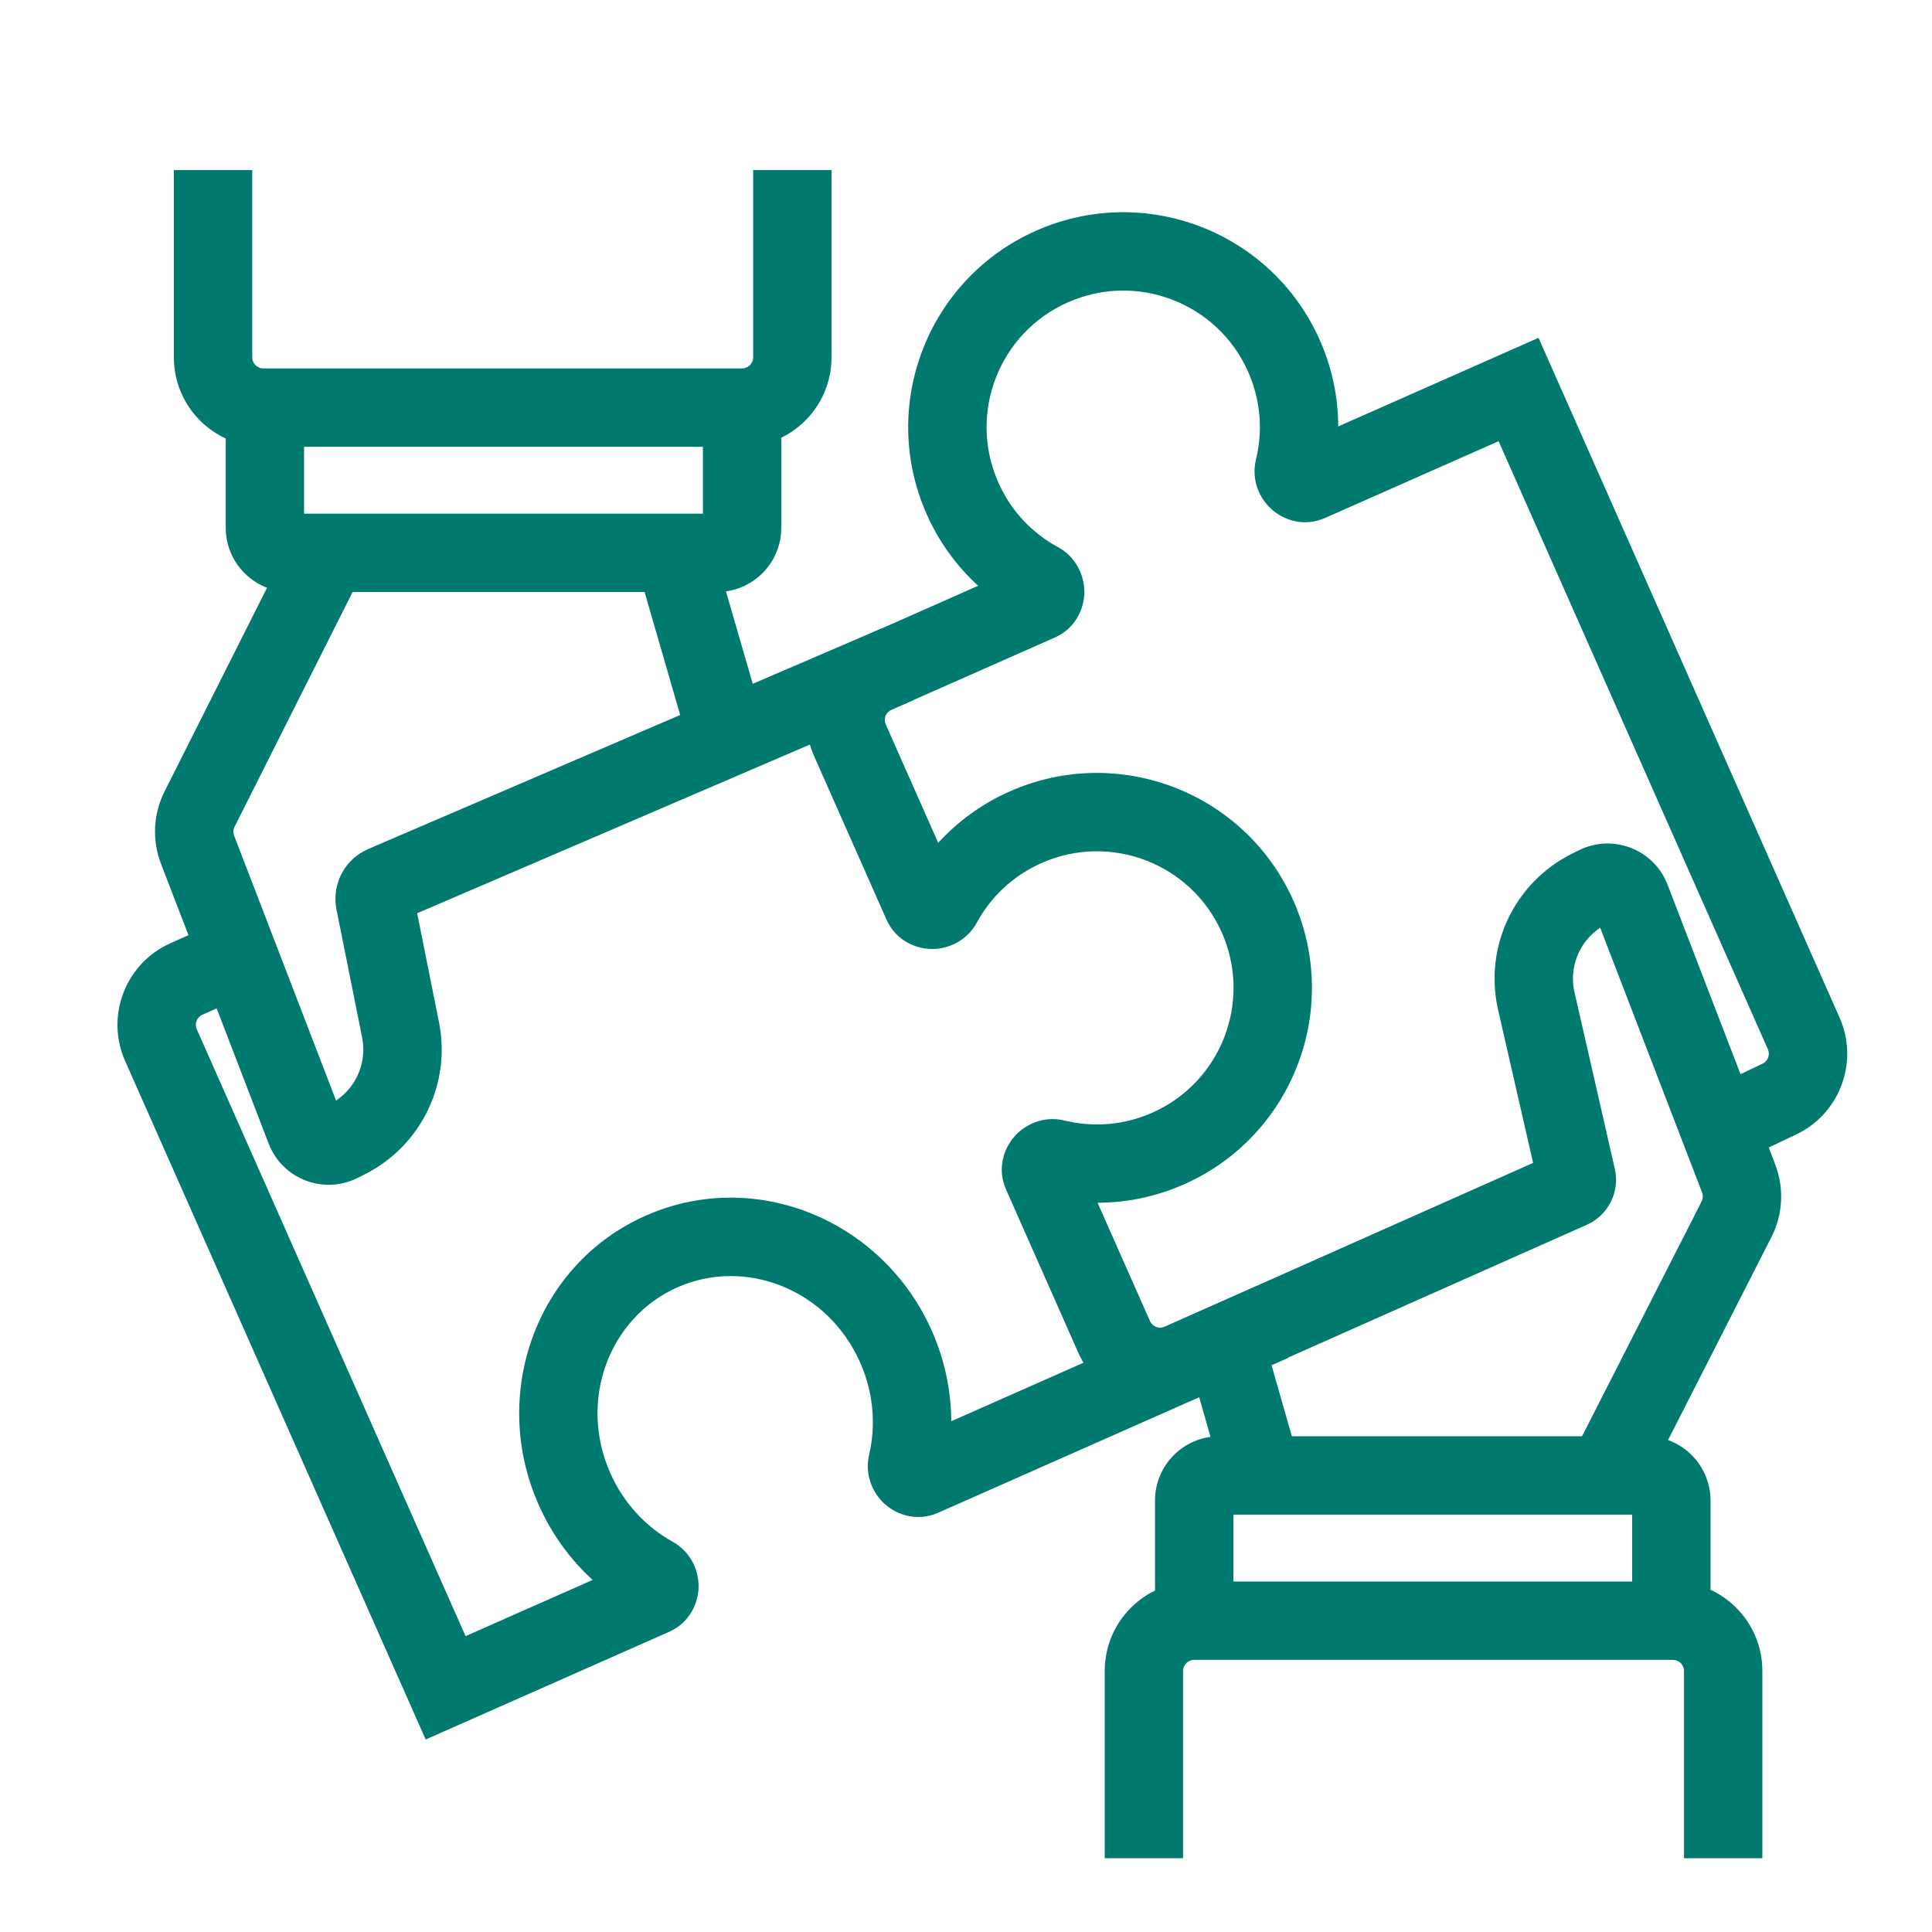 <?xml version="1.0" encoding="UTF-8"?>
<svg xmlns="http://www.w3.org/2000/svg" width="36" height="36" viewBox="0 0 36 36" fill="none">
  <path fill-rule="evenodd" clip-rule="evenodd" d="M20.585 31.136C20.585 30.215 21.332 29.469 22.252 29.469H31.172C32.093 29.469 32.839 30.215 32.839 31.136V34.625H31.379V31.136C31.379 31.021 31.286 30.929 31.172 30.929H22.252C22.138 30.929 22.045 31.021 22.045 31.136V34.625H20.585V31.136Z" fill="#007A6E"></path>
  <path fill-rule="evenodd" clip-rule="evenodd" d="M22.982 28.223V29.832H21.522V27.961C21.522 27.299 22.058 26.763 22.72 26.763H30.675C31.337 26.763 31.873 27.299 31.873 27.961V29.832H30.413V28.223H22.982Z" fill="#007A6E"></path>
  <path fill-rule="evenodd" clip-rule="evenodd" d="M22.953 28.161L22.017 24.887L23.421 24.486L24.357 27.76L22.953 28.161Z" fill="#007A6E"></path>
  <path fill-rule="evenodd" clip-rule="evenodd" d="M15.494 6.659C15.494 7.579 14.747 8.325 13.827 8.325L4.907 8.325C3.986 8.325 3.24 7.579 3.24 6.659L3.24 3.169L4.7 3.169L4.7 6.659C4.7 6.773 4.793 6.865 4.907 6.865L13.827 6.865C13.941 6.865 14.034 6.773 14.034 6.659L14.034 3.169L15.494 3.169L15.494 6.659Z" fill="#007A6E"></path>
  <path fill-rule="evenodd" clip-rule="evenodd" d="M13.098 9.571V7.963H14.558V9.833C14.558 10.495 14.021 11.031 13.36 11.031L5.405 11.031C4.743 11.031 4.206 10.495 4.206 9.833L4.206 7.963H5.666L5.666 9.571L13.098 9.571Z" fill="#007A6E"></path>
  <path fill-rule="evenodd" clip-rule="evenodd" d="M13.125 9.631L14.144 13.148L12.741 13.554L11.723 10.037L13.125 9.631Z" fill="#007A6E"></path>
  <path fill-rule="evenodd" clip-rule="evenodd" d="M19.899 5.633C18.613 6.202 18.033 7.705 18.602 8.989C18.838 9.524 19.235 9.935 19.712 10.194C20.051 10.378 20.204 10.721 20.205 11.027C20.205 11.338 20.043 11.708 19.656 11.879L16.61 13.226C16.506 13.273 16.459 13.395 16.505 13.499L17.482 15.705C17.845 15.308 18.294 14.977 18.817 14.746C20.84 13.851 23.206 14.764 24.102 16.786C24.998 18.809 24.084 21.174 22.061 22.069C21.538 22.3 20.991 22.411 20.452 22.412L21.428 24.616C21.475 24.721 21.597 24.768 21.702 24.722L28.567 21.669L27.901 18.756L27.9 18.747C27.669 17.596 28.238 16.435 29.287 15.91L29.419 15.844C30.052 15.528 30.819 15.825 31.073 16.486L32.432 20.016L32.841 19.821C32.943 19.773 32.987 19.653 32.942 19.551L27.924 8.221L24.689 9.652C24.302 9.823 23.919 9.695 23.689 9.485C23.462 9.279 23.312 8.935 23.404 8.56C23.532 8.034 23.494 7.464 23.258 6.929C22.689 5.644 21.185 5.064 19.899 5.633ZM32.958 21.382L33.078 21.696C33.248 22.137 33.223 22.63 33.008 23.051L30.677 27.628L29.376 26.965L31.707 22.388C31.733 22.336 31.737 22.275 31.716 22.22L29.817 17.287C29.439 17.539 29.242 17.997 29.33 18.452L30.09 21.78C30.187 22.207 29.969 22.644 29.568 22.822L22.296 26.055C21.453 26.43 20.467 26.05 20.093 25.207L18.746 22.164C18.575 21.778 18.703 21.395 18.913 21.165C19.119 20.939 19.463 20.788 19.837 20.88C20.364 21.008 20.935 20.971 21.47 20.734C22.755 20.165 23.336 18.662 22.767 17.377C22.198 16.092 20.695 15.512 19.409 16.081C18.874 16.317 18.462 16.714 18.203 17.19C18.019 17.529 17.676 17.683 17.37 17.683C17.058 17.683 16.689 17.521 16.518 17.134L15.17 14.09C14.797 13.248 15.177 12.264 16.019 11.892L18.226 10.915C17.829 10.552 17.498 10.103 17.267 9.58C16.371 7.558 17.285 5.193 19.308 4.298C21.331 3.403 23.697 4.316 24.593 6.338C24.824 6.861 24.935 7.408 24.936 7.946L28.668 6.295L34.277 18.96C34.643 19.786 34.284 20.753 33.468 21.14L32.958 21.382Z" fill="#007A6E"></path>
  <path fill-rule="evenodd" clip-rule="evenodd" d="M3.066 14.748L5.449 10.012L6.753 10.668L4.371 15.405C4.345 15.457 4.342 15.517 4.363 15.572L6.262 20.507C6.643 20.253 6.839 19.791 6.748 19.334L6.27 16.947C6.176 16.478 6.423 16.008 6.862 15.82L16.453 11.699L17.03 13.041L7.773 17.017L8.18 19.048C8.41 20.198 7.841 21.36 6.792 21.884L6.66 21.95C6.027 22.266 5.26 21.969 5.006 21.309L4.037 18.79L3.773 18.907C3.668 18.953 3.621 19.075 3.667 19.18L8.675 30.487L11.042 29.44C10.626 29.059 10.28 28.587 10.036 28.038C9.125 25.98 9.988 23.556 12.032 22.652C14.076 21.748 16.451 22.738 17.362 24.796C17.606 25.345 17.723 25.919 17.725 26.483L23.413 23.966L24.004 25.301L17.481 28.188C17.099 28.357 16.718 28.234 16.487 28.026C16.259 27.821 16.108 27.48 16.195 27.107C16.323 26.558 16.279 25.956 16.027 25.387C15.423 24.023 13.888 23.427 12.623 23.987C11.358 24.547 10.768 26.084 11.371 27.447C11.623 28.016 12.04 28.453 12.533 28.728C12.867 28.914 13.019 29.255 13.017 29.561C13.015 29.872 12.851 30.236 12.469 30.406L7.932 32.413L2.332 19.771C1.959 18.929 2.34 17.945 3.182 17.572L3.512 17.426L3 16.096C2.831 15.657 2.855 15.168 3.066 14.748Z" fill="#007A6E"></path>
</svg>
